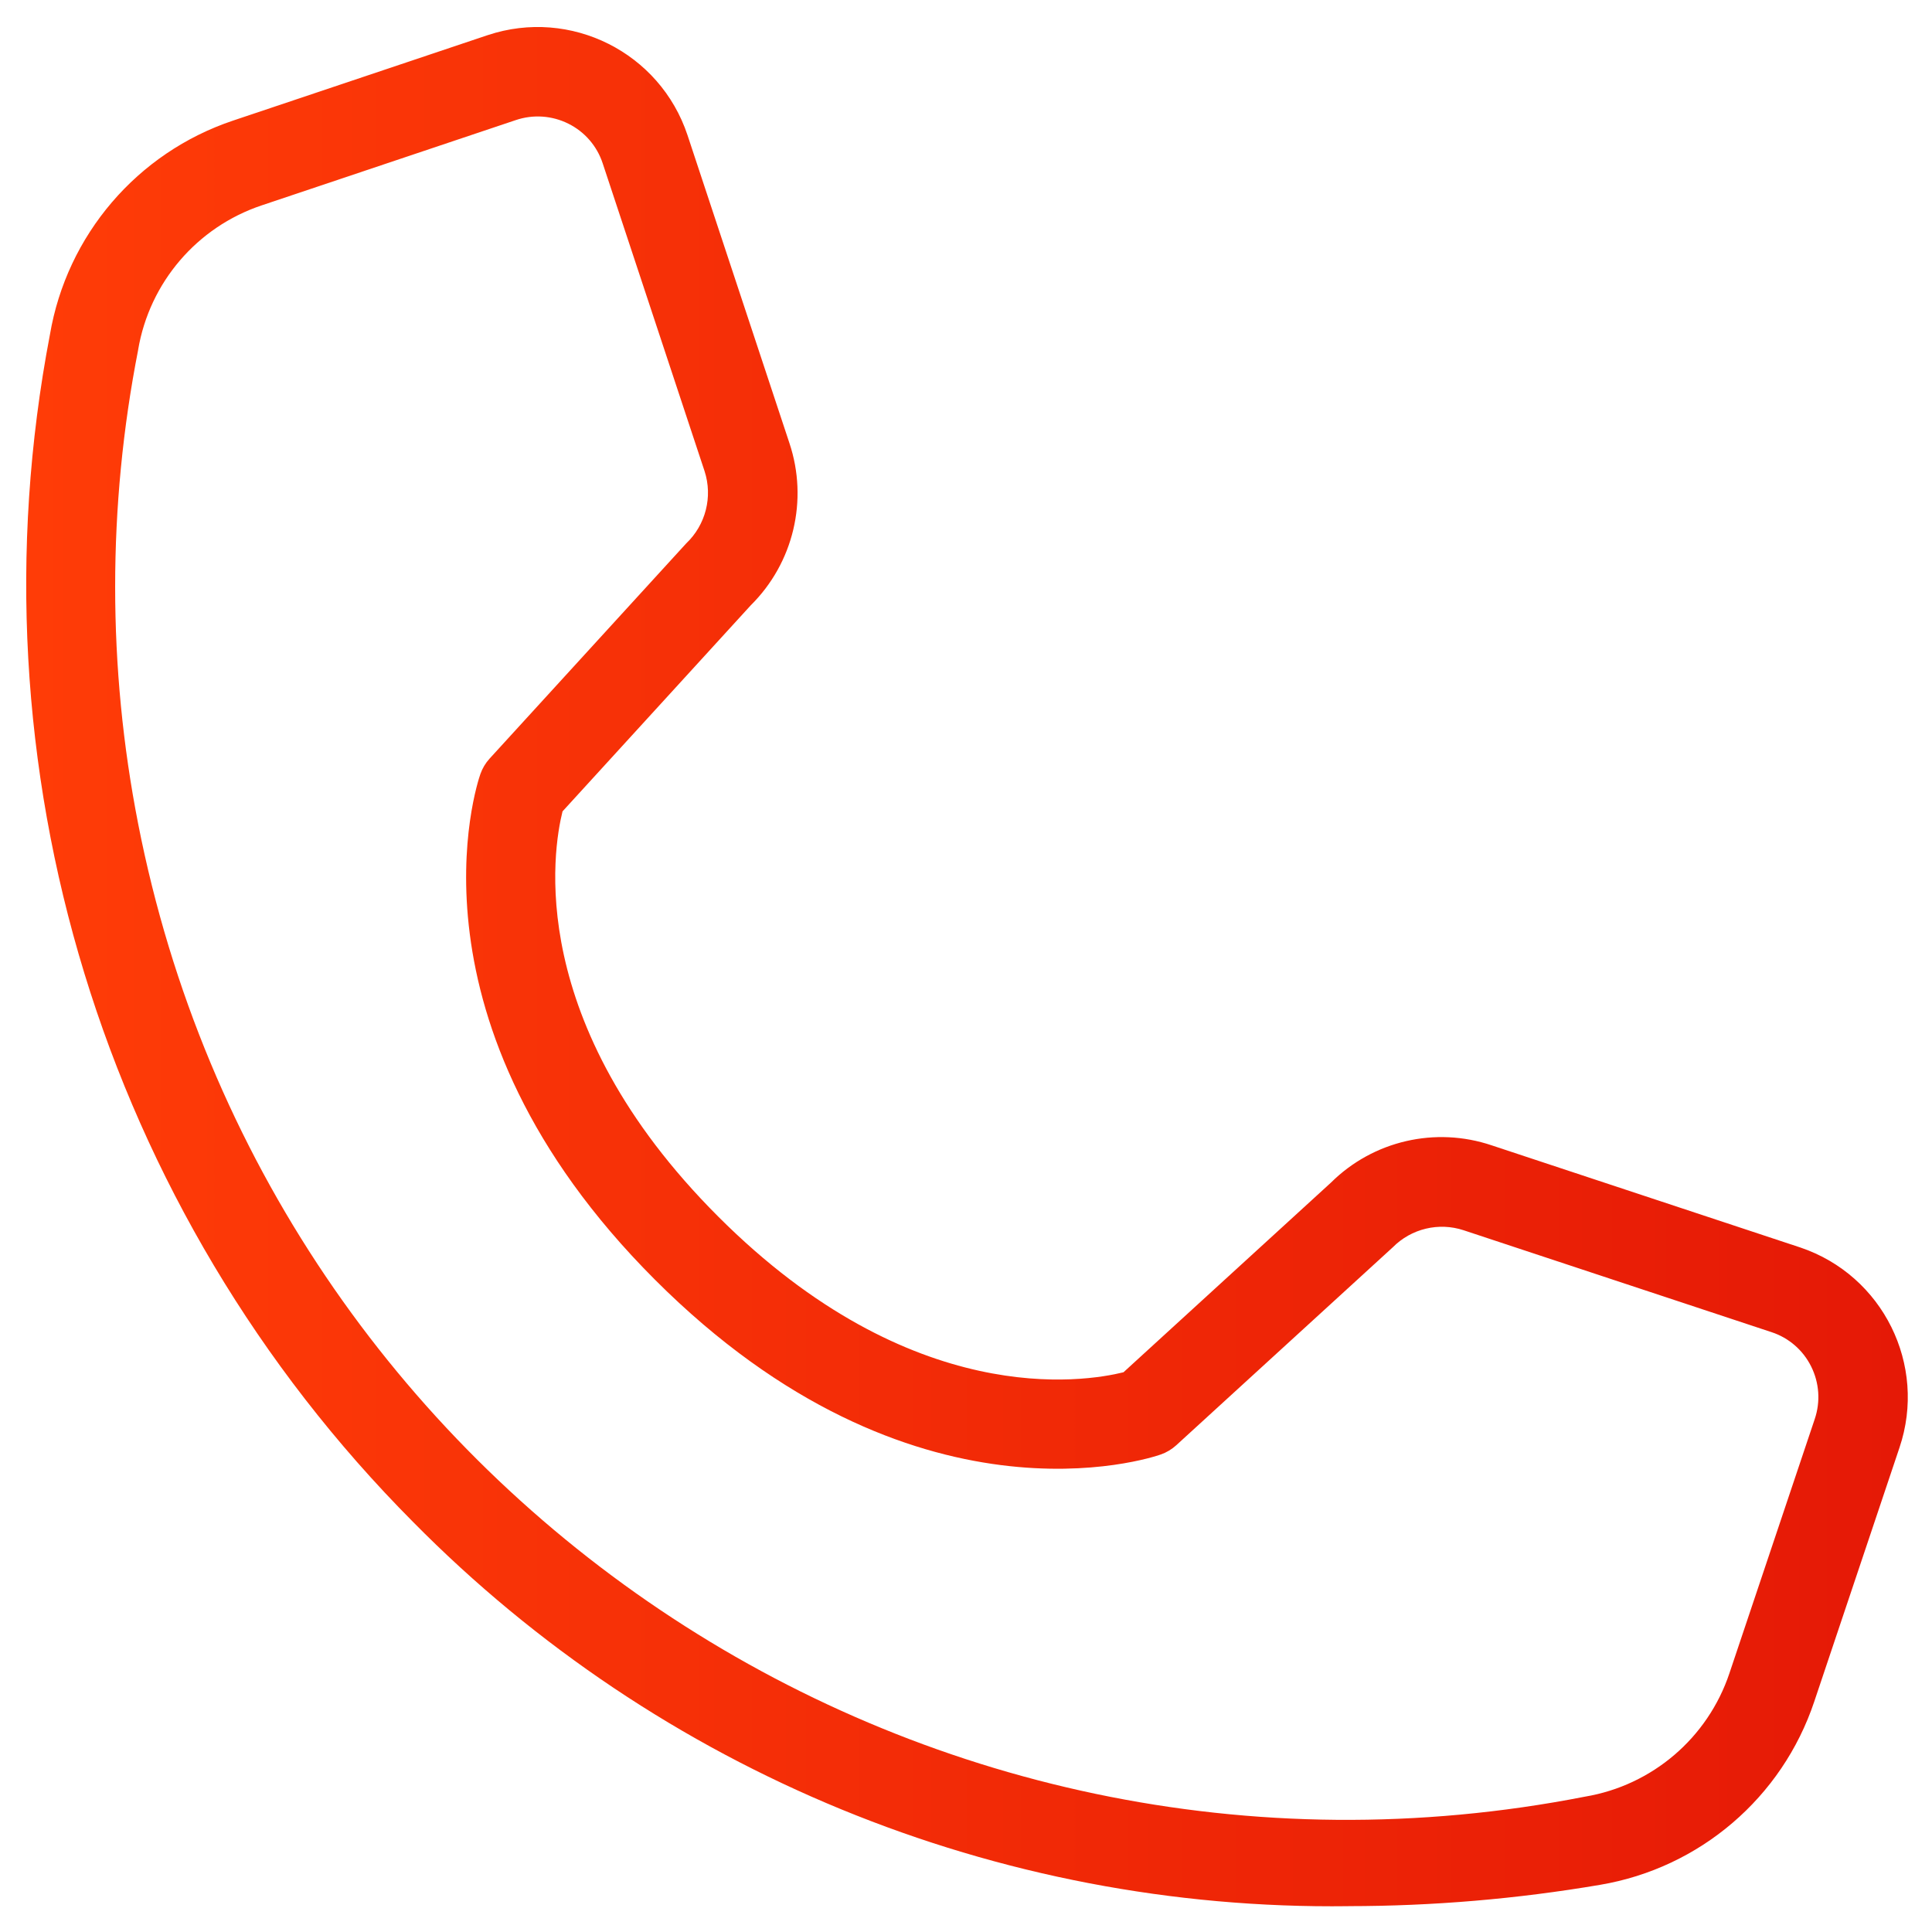 <?xml version="1.0" encoding="UTF-8"?><svg id="a" xmlns="http://www.w3.org/2000/svg" xmlns:xlink="http://www.w3.org/1999/xlink" viewBox="0 0 600 600"><defs><style>.c{fill:url(#b);}</style><linearGradient id="b" x1="8.15" y1="300.19" x2="592.5" y2="300.19" gradientTransform="matrix(1, 0, 0, 1, 0, 0)" gradientUnits="userSpaceOnUse"><stop offset="0" stop-color="#ff3c07"/><stop offset="1" stop-color="#e51906"/></linearGradient></defs><path class="c" d="M418.74,591.97c26.2-.01,52.35-2.23,78.18-6.62,30.96-5.23,56.53-27.09,66.5-56.87l26.48-78.9c8.66-25.67-5.13-53.51-30.81-62.17-.07-.02-.15-.05-.22-.07l-95.6-31.64c-17.49-5.91-36.81-1.44-49.92,11.56l-64.44,58.91c-12.13,3-65.67,11.84-125.86-48.35-60.29-60.3-51.33-113.92-48.35-125.84l58.47-64.01c13.26-13.14,17.91-32.67,11.99-50.37l-31.64-95.6c-8.54-25.72-36.31-39.64-62.02-31.1-.07,.02-.15,.05-.22,.07l-78.9,26.48c-29.77,9.98-51.63,35.54-56.88,66.5-25.63,133.97,16.57,271.95,112.75,368.67,76.57,77.63,181.45,120.73,290.48,119.36ZM42.9,108.61c3.54-20.87,18.27-38.09,38.34-44.82l78.9-26.48c5.39-1.84,11.3-1.44,16.39,1.11,5.05,2.51,8.88,6.94,10.64,12.3l31.64,95.6c2.58,7.95,.36,16.68-5.7,22.44l-61.07,66.84c-1.26,1.38-2.23,3.01-2.85,4.78-1.1,3.11-25.76,77.06,54.24,157.07,80.01,80.01,153.95,55.36,157.07,54.25,1.77-.62,3.39-1.59,4.78-2.85l67.29-61.52c5.74-5.78,14.26-7.82,21.99-5.26l95.6,31.64c5.36,1.75,9.79,5.59,12.3,10.64,2.55,5.09,2.95,11,1.11,16.39l-26.48,78.9c-6.72,20.07-23.95,34.81-44.82,38.32-207.51,40.66-408.69-94.59-449.36-302.1-9.53-48.62-9.53-98.62,0-147.24Z"/></svg>